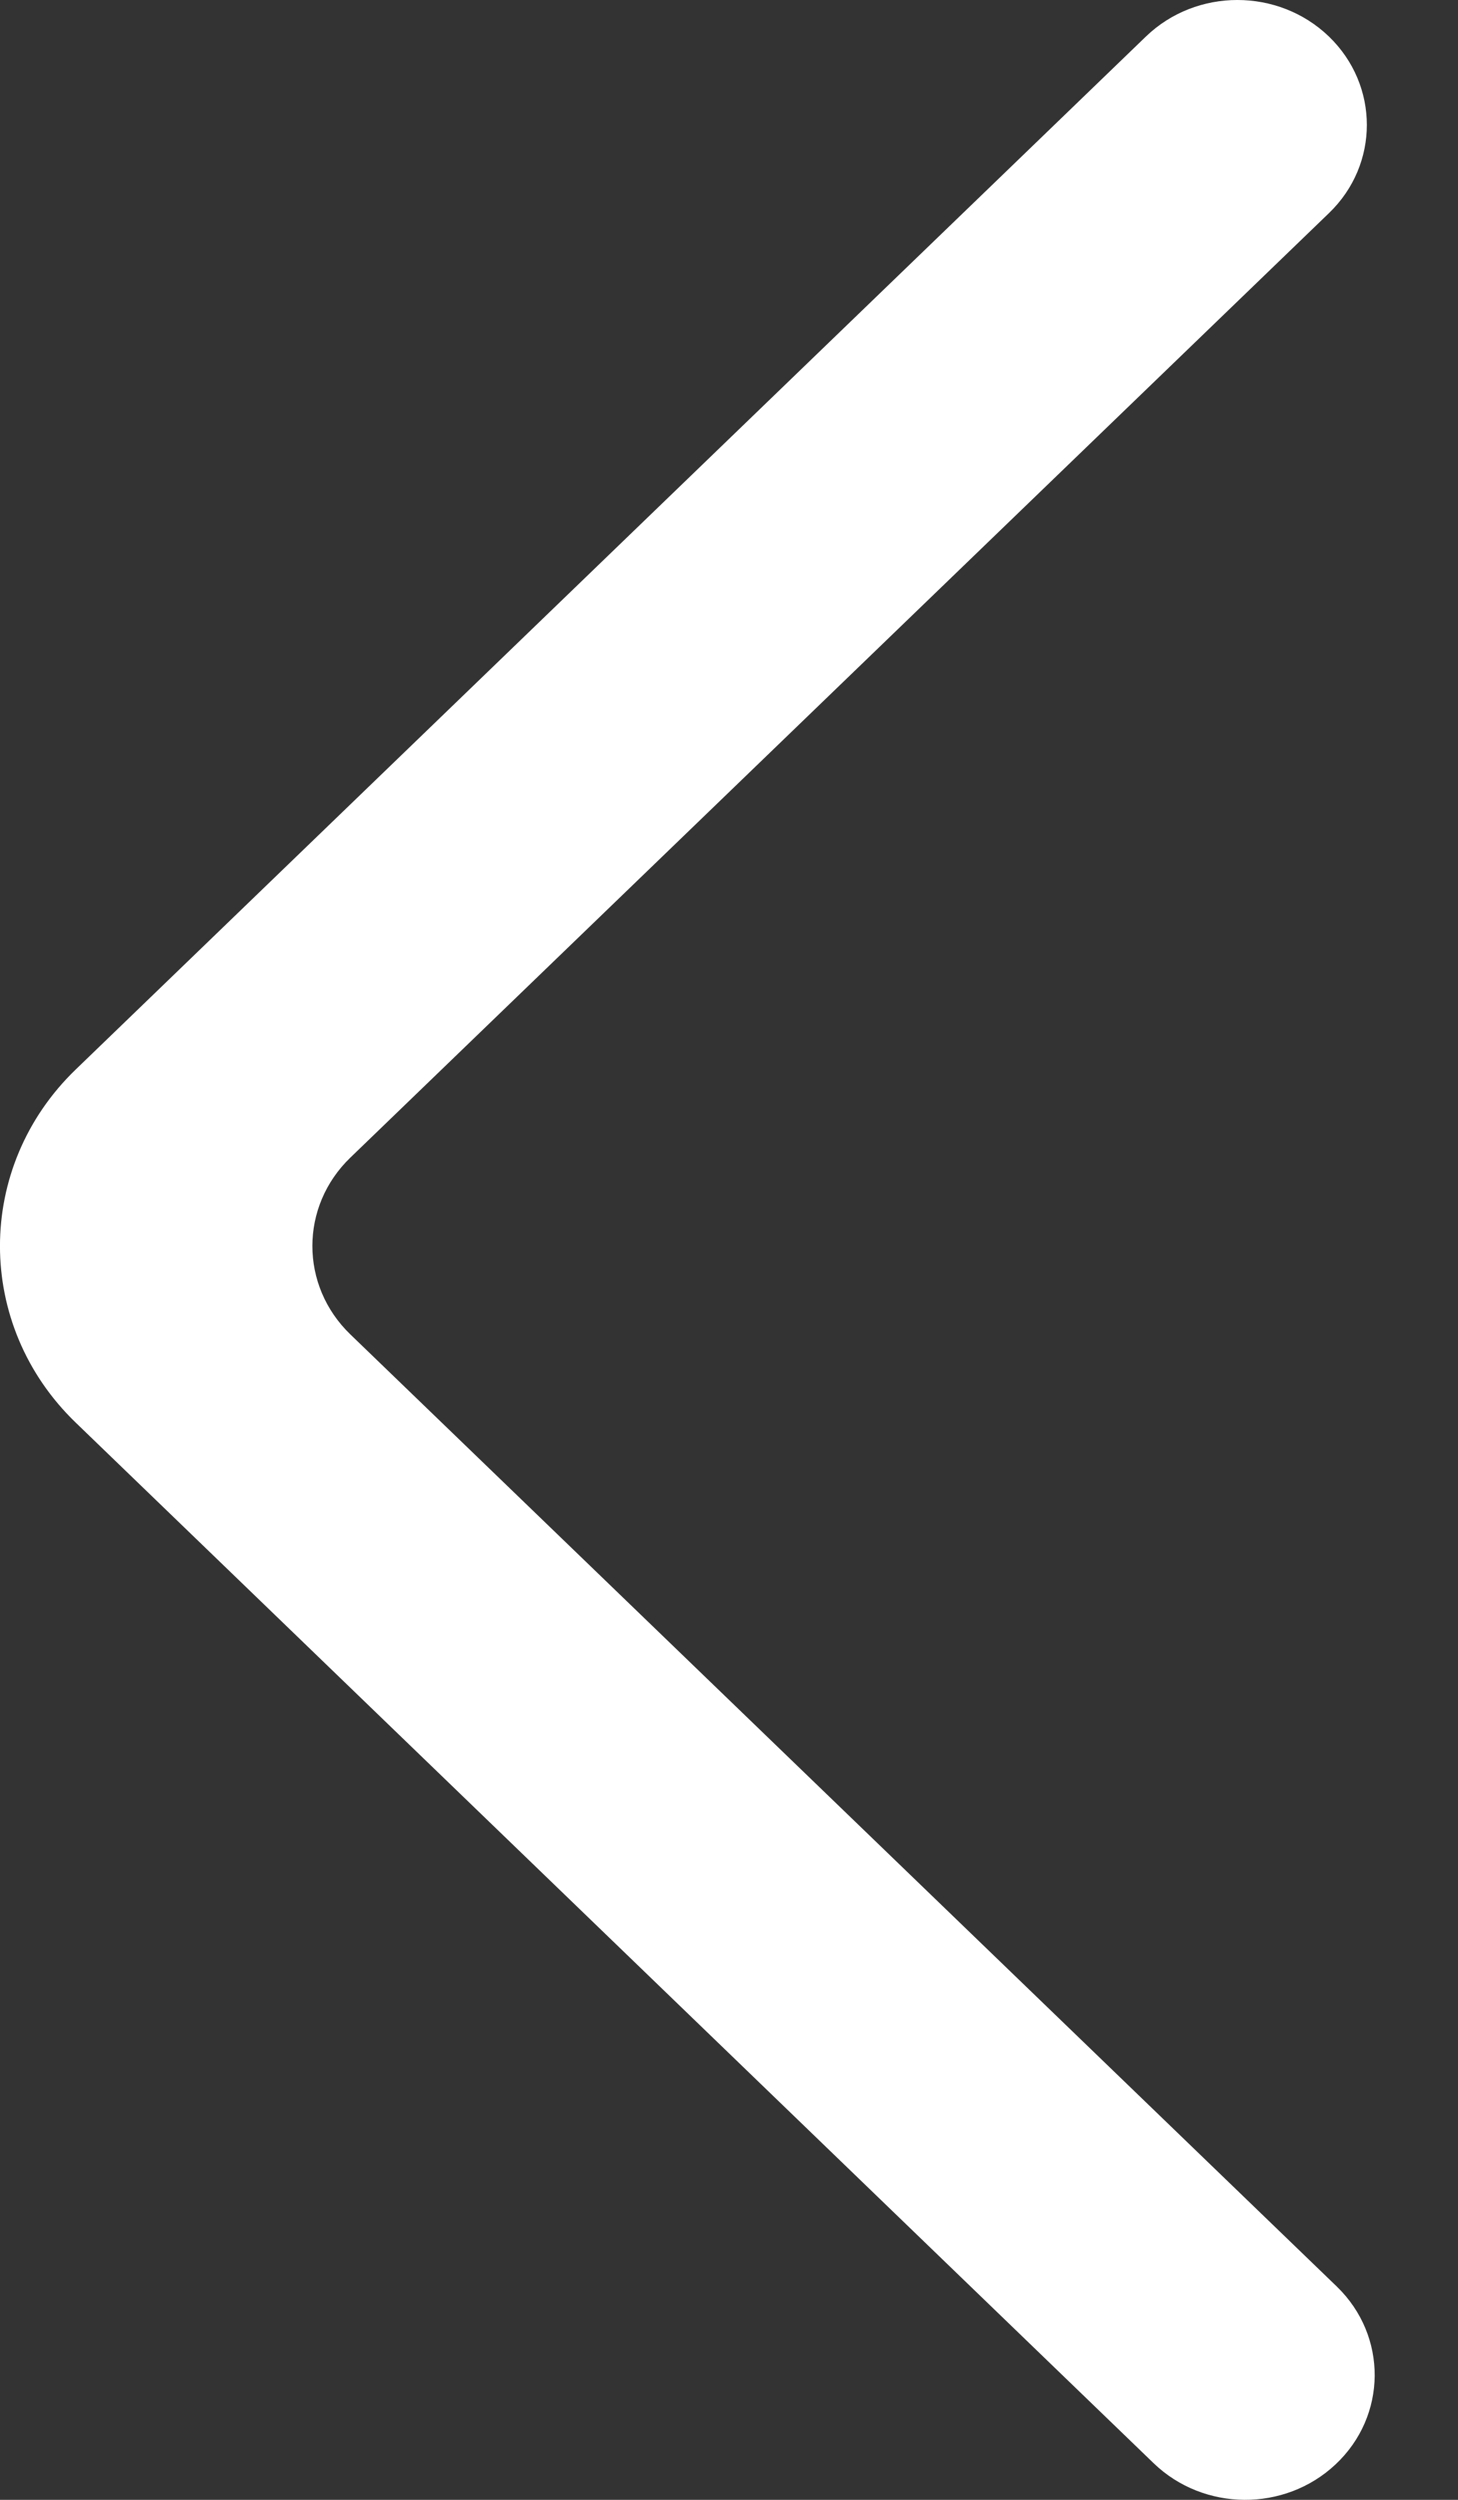 <svg width="14" height="24" viewBox="0 0 14 24" fill="none" xmlns="http://www.w3.org/2000/svg">
<rect x="0" y="0" width="14" height="24" fill="#333333" stroke="none"/>
<g clip-path="url(#clip0_406_387)">
<path fill-rule="evenodd" clip-rule="evenodd" d="M12.761 0.351C12.275 -0.117 11.488 -0.117 11.003 0.351L0.728 10.267C-0.243 11.203 -0.243 12.723 0.728 13.659L11.078 23.649C11.559 24.112 12.335 24.118 12.823 23.661C13.321 23.195 13.326 22.426 12.836 21.952L3.364 12.811C2.878 12.342 2.878 11.583 3.364 11.114L12.761 2.046C13.246 1.579 13.246 0.82 12.761 0.351Z" fill="white"/>
</g>
<defs>
<clipPath id="clip0_406_387">
<rect width="13.2" height="24" fill="white"/>
</clipPath>
</defs>
</svg>
